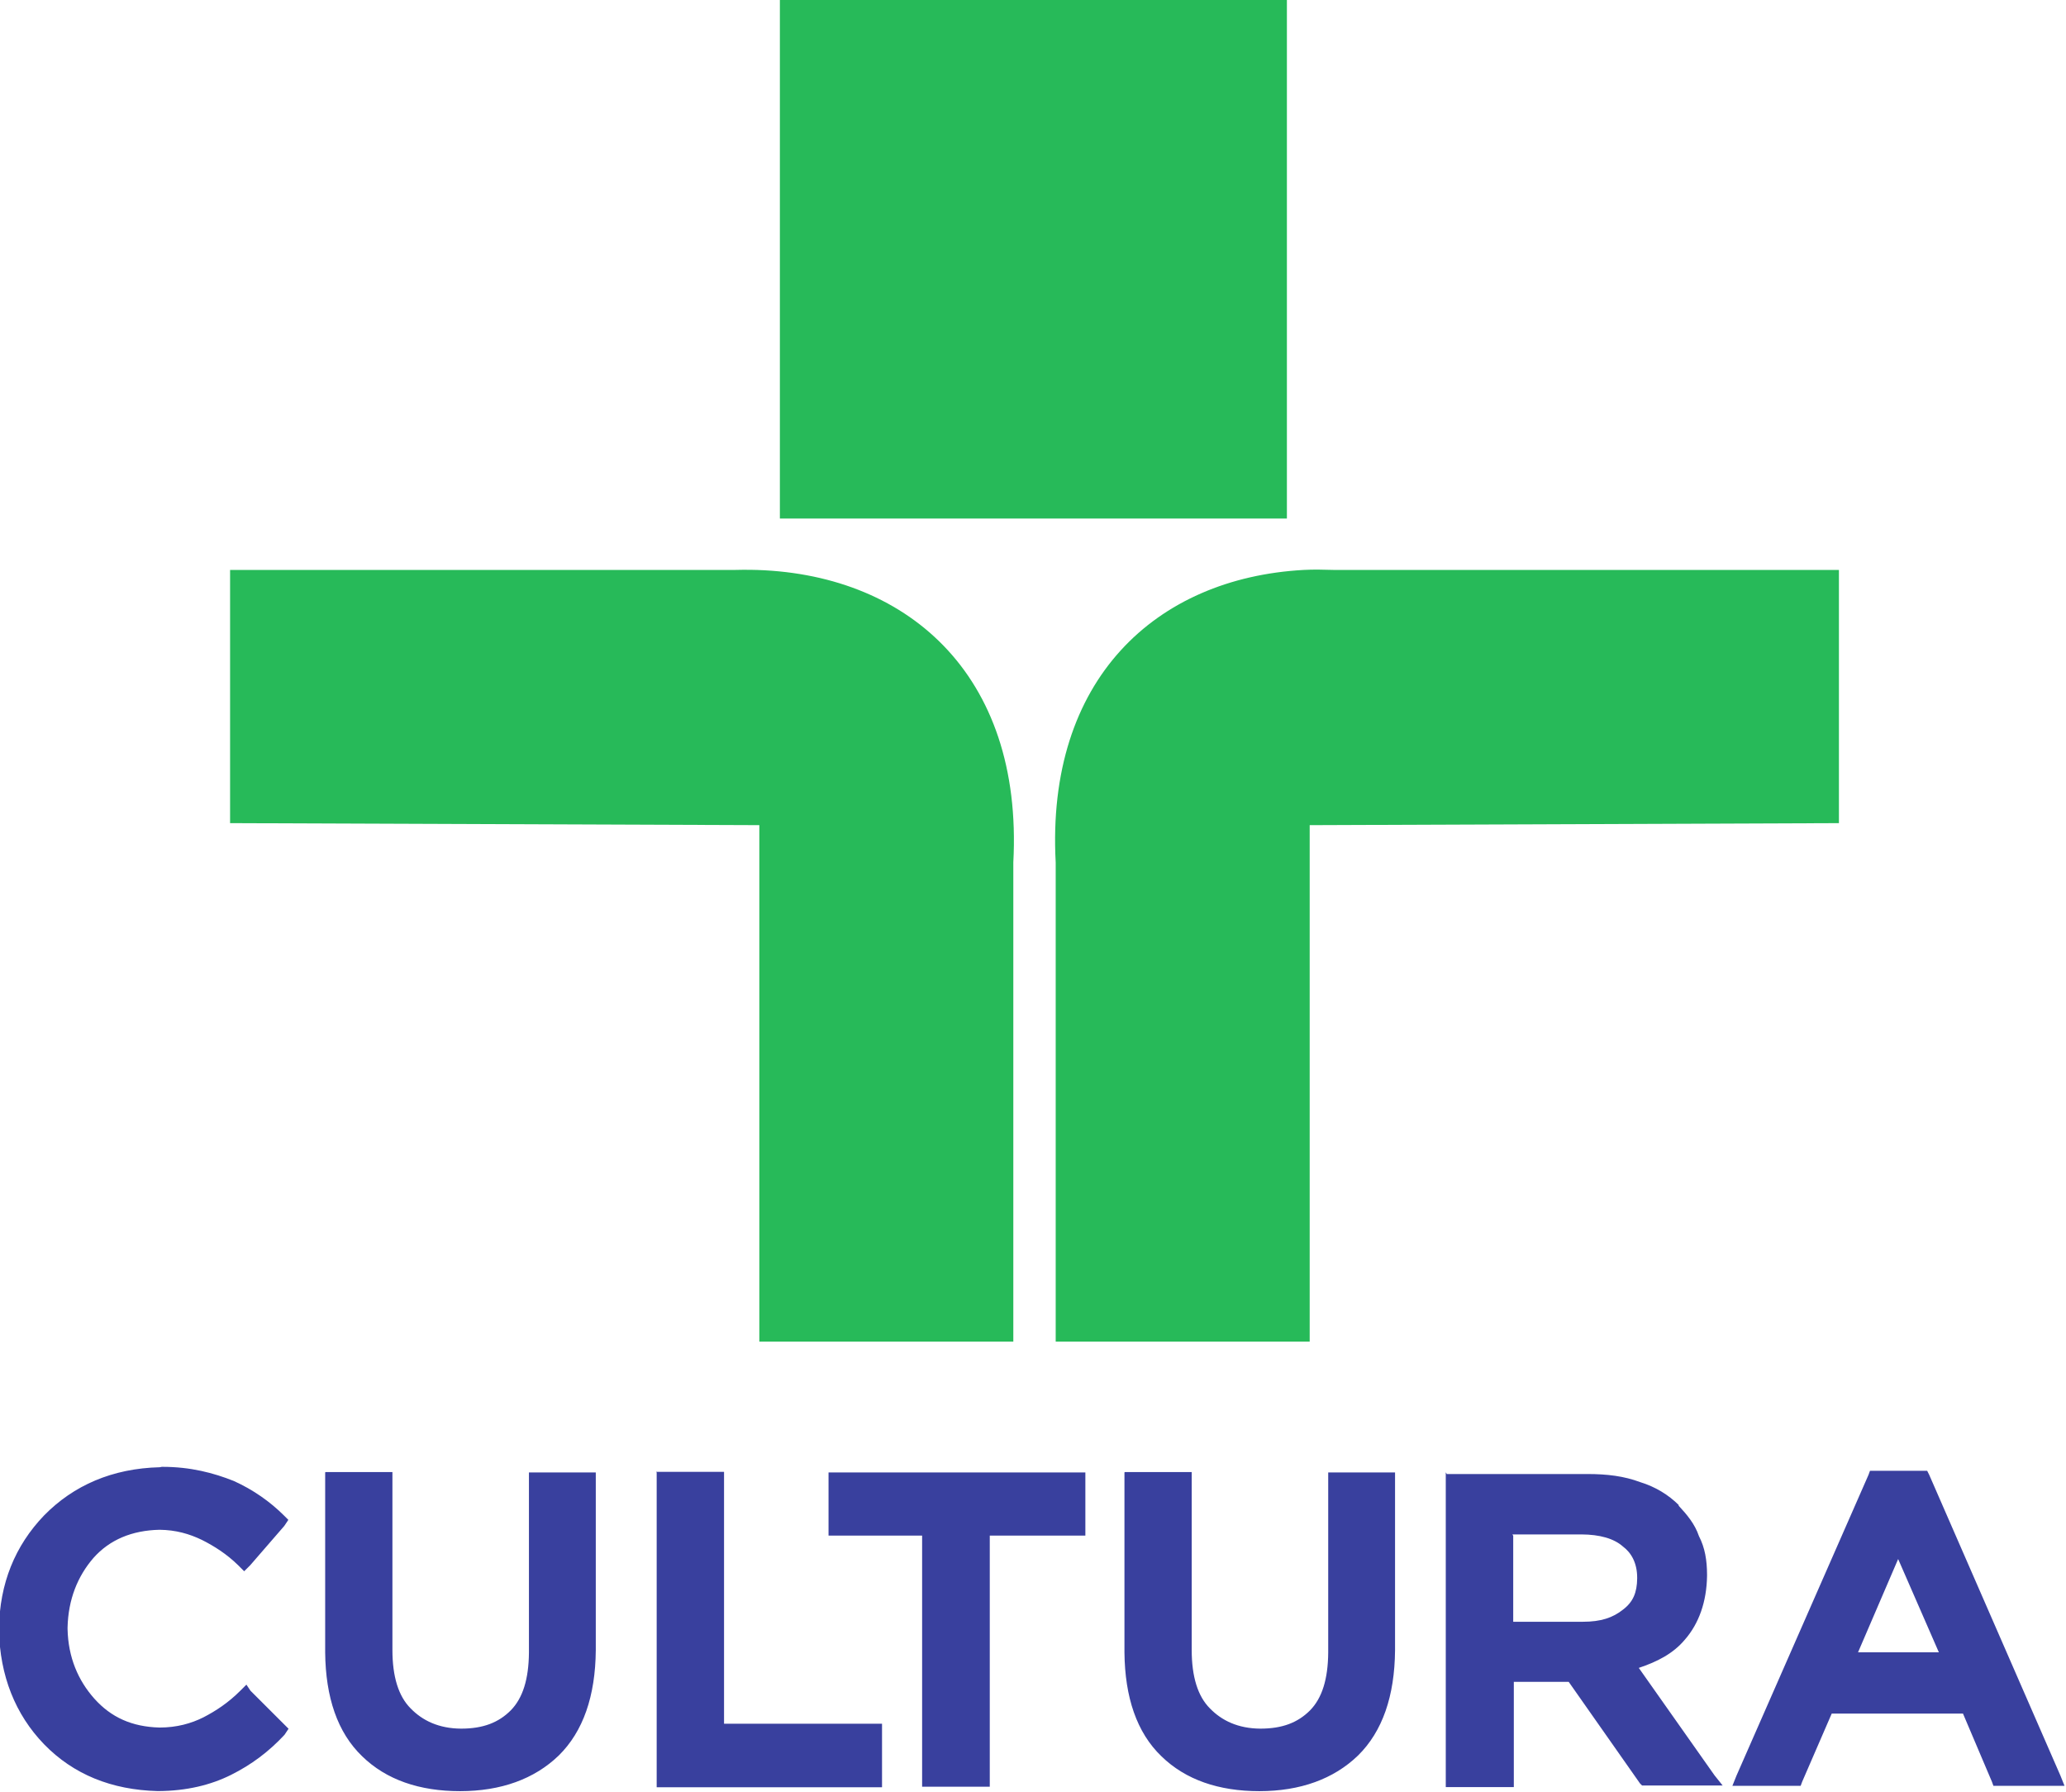 <?xml version="1.0" encoding="UTF-8" standalone="no"?>
<svg
   xmlns:dc="http://purl.org/dc/elements/1.1/"
   xmlns:cc="http://creativecommons.org/ns#"
   xmlns:rdf="http://www.w3.org/1999/02/22-rdf-syntax-ns#"
   xmlns:svg="http://www.w3.org/2000/svg"
   xmlns="http://www.w3.org/2000/svg"
   version="1.1"
   id="svg2"
   viewBox="0 0 500 433.584"
   height="433.584"
   width="500">
  <title>TV Cultura</title>
  <g transform="translate(-877.83,-235.279)">
    <g transform="matrix(1.256,0,0,1.256,-224.972,-171.417)">
      <path
         style="fill:#27ba59;fill-opacity:1"
         d="m 1028.299,323.73 0,99.965 97.695,0 0,-99.965 -97.695,0 z m 103.818,109.807 c -0.98,-0.007 -1.953,0.009 -2.902,0.061 -28.481,1.577 -49.658,21.079 -47.771,56.359 l 0,92.311 48.941,0 0,-99.502 101.977,-0.389 0,-48.779 -97.297,0 c -0.979,-0.028 -1.967,-0.054 -2.947,-0.061 z m -109.539,0.039 c -0.965,-0.013 -1.939,-0.005 -2.918,0.021 l -97.299,0 0,48.779 101.978,0.389 0,99.502 48.941,0 0,-92.311 c 1.95,-36.457 -20.791,-55.994 -50.703,-56.381 z" />
      <path
         style="fill:#39409e;fill-opacity:1"
         d="m 909.207,606.383 -0.391,0.078 c -9.171,0.226 -16.626,3.508 -22.285,9.277 -5.62,5.848 -8.584,13.139 -8.701,21.832 l 0,0.145 0,0.141 c 0.176,8.733 3.12,16.217 8.701,21.986 5.659,5.809 12.996,8.772 21.855,9.006 l 0.145,0 c 5.464,-0.032 10.109,-1.17 14.012,-3.119 3.903,-1.949 7.259,-4.444 10.303,-7.719 l 0.781,-1.17 -0.781,-0.779 -6.557,-6.549 -0.781,-1.17 -1.17,1.17 c -2.342,2.339 -4.723,3.897 -7.143,5.145 -2.342,1.17 -5.112,1.951 -8.43,1.951 -5.308,-0.144 -9.327,-1.951 -12.566,-5.576 -3.122,-3.509 -5.035,-7.952 -5.152,-13.41 0,-0.047 0.003,-0.09 0,-0.141 0.003,-0.051 0,-0.094 0,-0.145 0.125,-5.419 1.952,-9.902 4.996,-13.41 3.122,-3.509 7.415,-5.301 12.723,-5.418 3.122,0.032 5.737,0.78 8.156,1.949 2.342,1.17 4.801,2.729 6.986,4.873 l 1.172,1.168 1.17,-1.168 6.557,-7.564 0.781,-1.168 -0.781,-0.781 c -2.732,-2.729 -6.011,-5.029 -9.719,-6.705 -3.903,-1.559 -8.351,-2.729 -13.736,-2.729 l -0.145,0 z m 329.141,0.764 -0.285,0.779 -25.445,57.959 -0.781,1.949 1.951,0 10.422,0 0.779,0 0.289,-0.779 5.697,-13.139 25.291,0 5.58,13.139 0.285,0.779 1.17,0 10.576,0 1.953,0 -0.781,-1.949 -25.289,-57.959 -0.391,-0.779 -0.781,0 -9.443,0 -0.781,0 -0.016,0 z m -233.92,0.199 0.133,0.117 0,1.559 0,57.529 0,1.561 1.562,0 40.299,0 1.56,0 0,-1.561 0,-9.121 0,-1.561 -1.56,0 -28.881,0 0,-46.965 0,-1.559 -1.56,0 -9.99,0 -1.562,0 z m -63.666,0.039 -0.078,0.078 0,1.559 0,33.137 c 0.086,8.577 2.342,15.4 7.143,20 4.644,4.522 11.044,6.705 18.85,6.705 7.883,-0.003 14.323,-2.339 19.006,-6.861 4.722,-4.639 7.065,-11.461 7.143,-20.271 l 0,-32.709 0,-1.559 -1.561,0 -10.148,0 -1.17,0 0,1.559 0,33.137 c -0.043,5.107 -1.172,8.772 -3.514,11.15 -2.342,2.339 -5.307,3.508 -9.561,3.508 -4.293,-0.022 -7.455,-1.559 -9.719,-3.898 -2.342,-2.339 -3.512,-6.12 -3.512,-11.266 l 0,-32.709 0,-1.559 -1.17,0 -10.148,0 -1.561,0 z m 154.01,0 -0.078,0.078 0,1.559 0,33.137 c 0.09,8.577 2.34,15.4 7.141,20 4.644,4.522 11.044,6.705 18.85,6.705 7.883,-0.003 14.325,-2.339 19.008,-6.861 4.722,-4.639 7.063,-11.461 7.141,-20.271 l 0,-32.709 0,-1.559 -1.56,0 -10.146,0 -1.172,0 0,1.559 0,33.137 c -0.043,5.107 -1.17,8.772 -3.512,11.15 -2.342,2.339 -5.309,3.508 -9.562,3.508 -4.293,-0.022 -7.453,-1.559 -9.717,-3.898 -2.342,-2.339 -3.512,-6.12 -3.512,-11.266 l 0,-32.709 0,-1.559 -1.172,0 -10.146,0 -1.56,0 z m 61.836,0.051 0,1.559 0,57.525 0,1.561 1.562,0 9.99,0 1.56,0 0,-1.561 0,-18.713 10.576,0 13.738,19.57 0.391,0.391 0.779,0 12.021,0 2.73,0 -1.56,-1.949 -14.596,-20.701 c 3.512,-1.17 6.596,-2.728 8.859,-5.418 2.732,-3.119 4.215,-7.33 4.293,-12.281 l 0,-0.139 0,-0.145 c -0.01,-2.729 -0.392,-5.147 -1.562,-7.408 -0.781,-2.339 -2.341,-4.171 -3.902,-5.848 l 0,-0.145 c -1.951,-1.949 -4.487,-3.508 -7.414,-4.404 -3.122,-1.17 -6.4,-1.561 -10.146,-1.561 l -25.564,0 -1.561,0 -0.195,-0.334 z m -118.932,0.027 0,1.559 0,9.436 0,1.168 1.172,0 16.859,0 0,46.824 0,1.561 1.561,0 10.303,0 1.172,0 0,-1.561 0,-46.824 16.859,0 1.56,0 0,-1.168 0,-9.436 0,-1.559 -1.56,0 -46.73,0 -1.172,0 -0.023,0 z m 131.772,11.941 13.309,0 c 3.512,0.019 6.244,0.779 8,2.338 1.561,1.17 2.732,3.119 2.732,6.004 l 0,0.141 c -0.035,2.729 -0.781,4.522 -2.732,6.004 -1.951,1.559 -4.253,2.338 -7.727,2.338 l -13.426,0 0,-16.568 -0.156,-0.256 z m 74.326,4.74 7.844,17.971 -15.572,0 7.729,-17.971 z" />
    </g>
  </g>
</svg>
